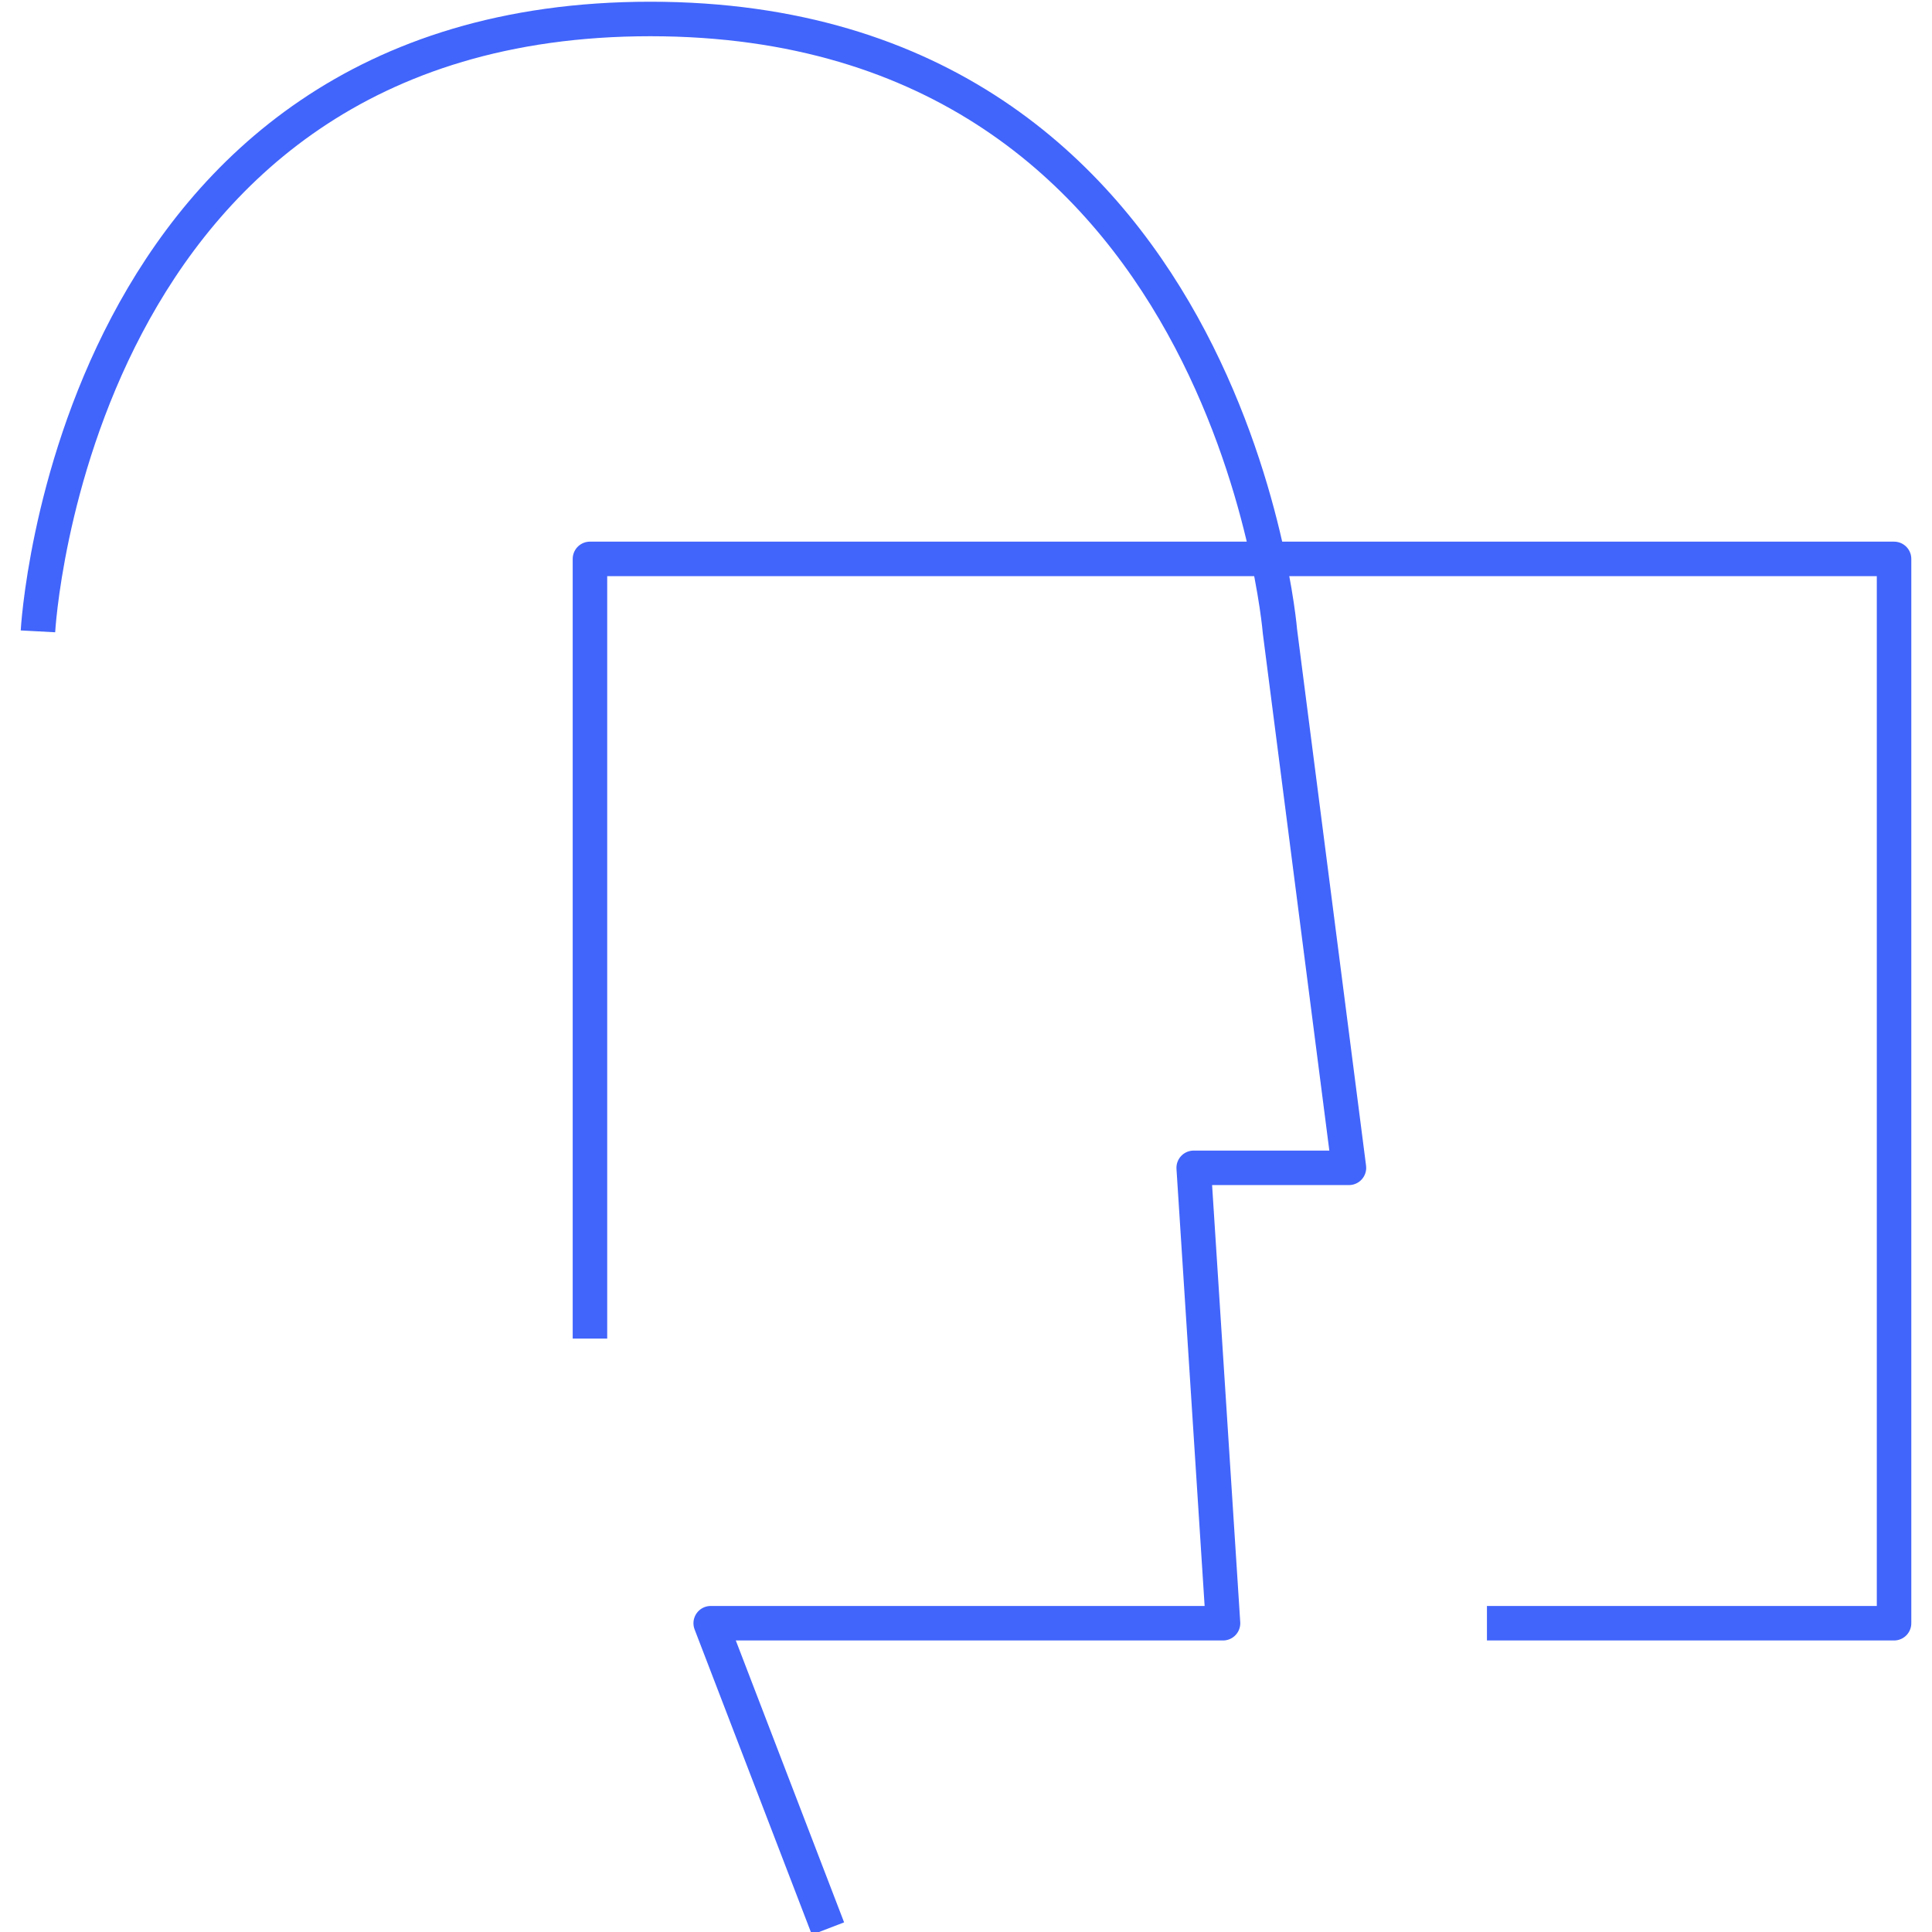 <?xml version="1.0" encoding="utf-8"?>
<!-- Generator: Adobe Illustrator 25.0.1, SVG Export Plug-In . SVG Version: 6.00 Build 0)  -->
<svg version="1.1" id="Layer_1" xmlns="http://www.w3.org/2000/svg" xmlns:xlink="http://www.w3.org/1999/xlink" x="0px" y="0px"
	 viewBox="0 0 112 112" enable-background="new 0 0 112 112" xml:space="preserve">
<g>
	<path fill="none" stroke="#4164FB" stroke-width="2" stroke-linejoin="round" stroke-miterlimit="10" d="M2.2,36.6
		c0,0,1.9-35.5,35.5-35.5s36.5,35.5,36.5,35.5l4,31.1h-9l1.7,26.4H41.2l6.8,17.7"/>
	<polyline fill="none" stroke="#4164FB" stroke-width="2" stroke-linejoin="round" stroke-miterlimit="10" points="34.2,77.6 
		34.2,32.4 109.8,32.4 109.8,94.1 86.2,94.1 	"/>
</g>
</svg>
